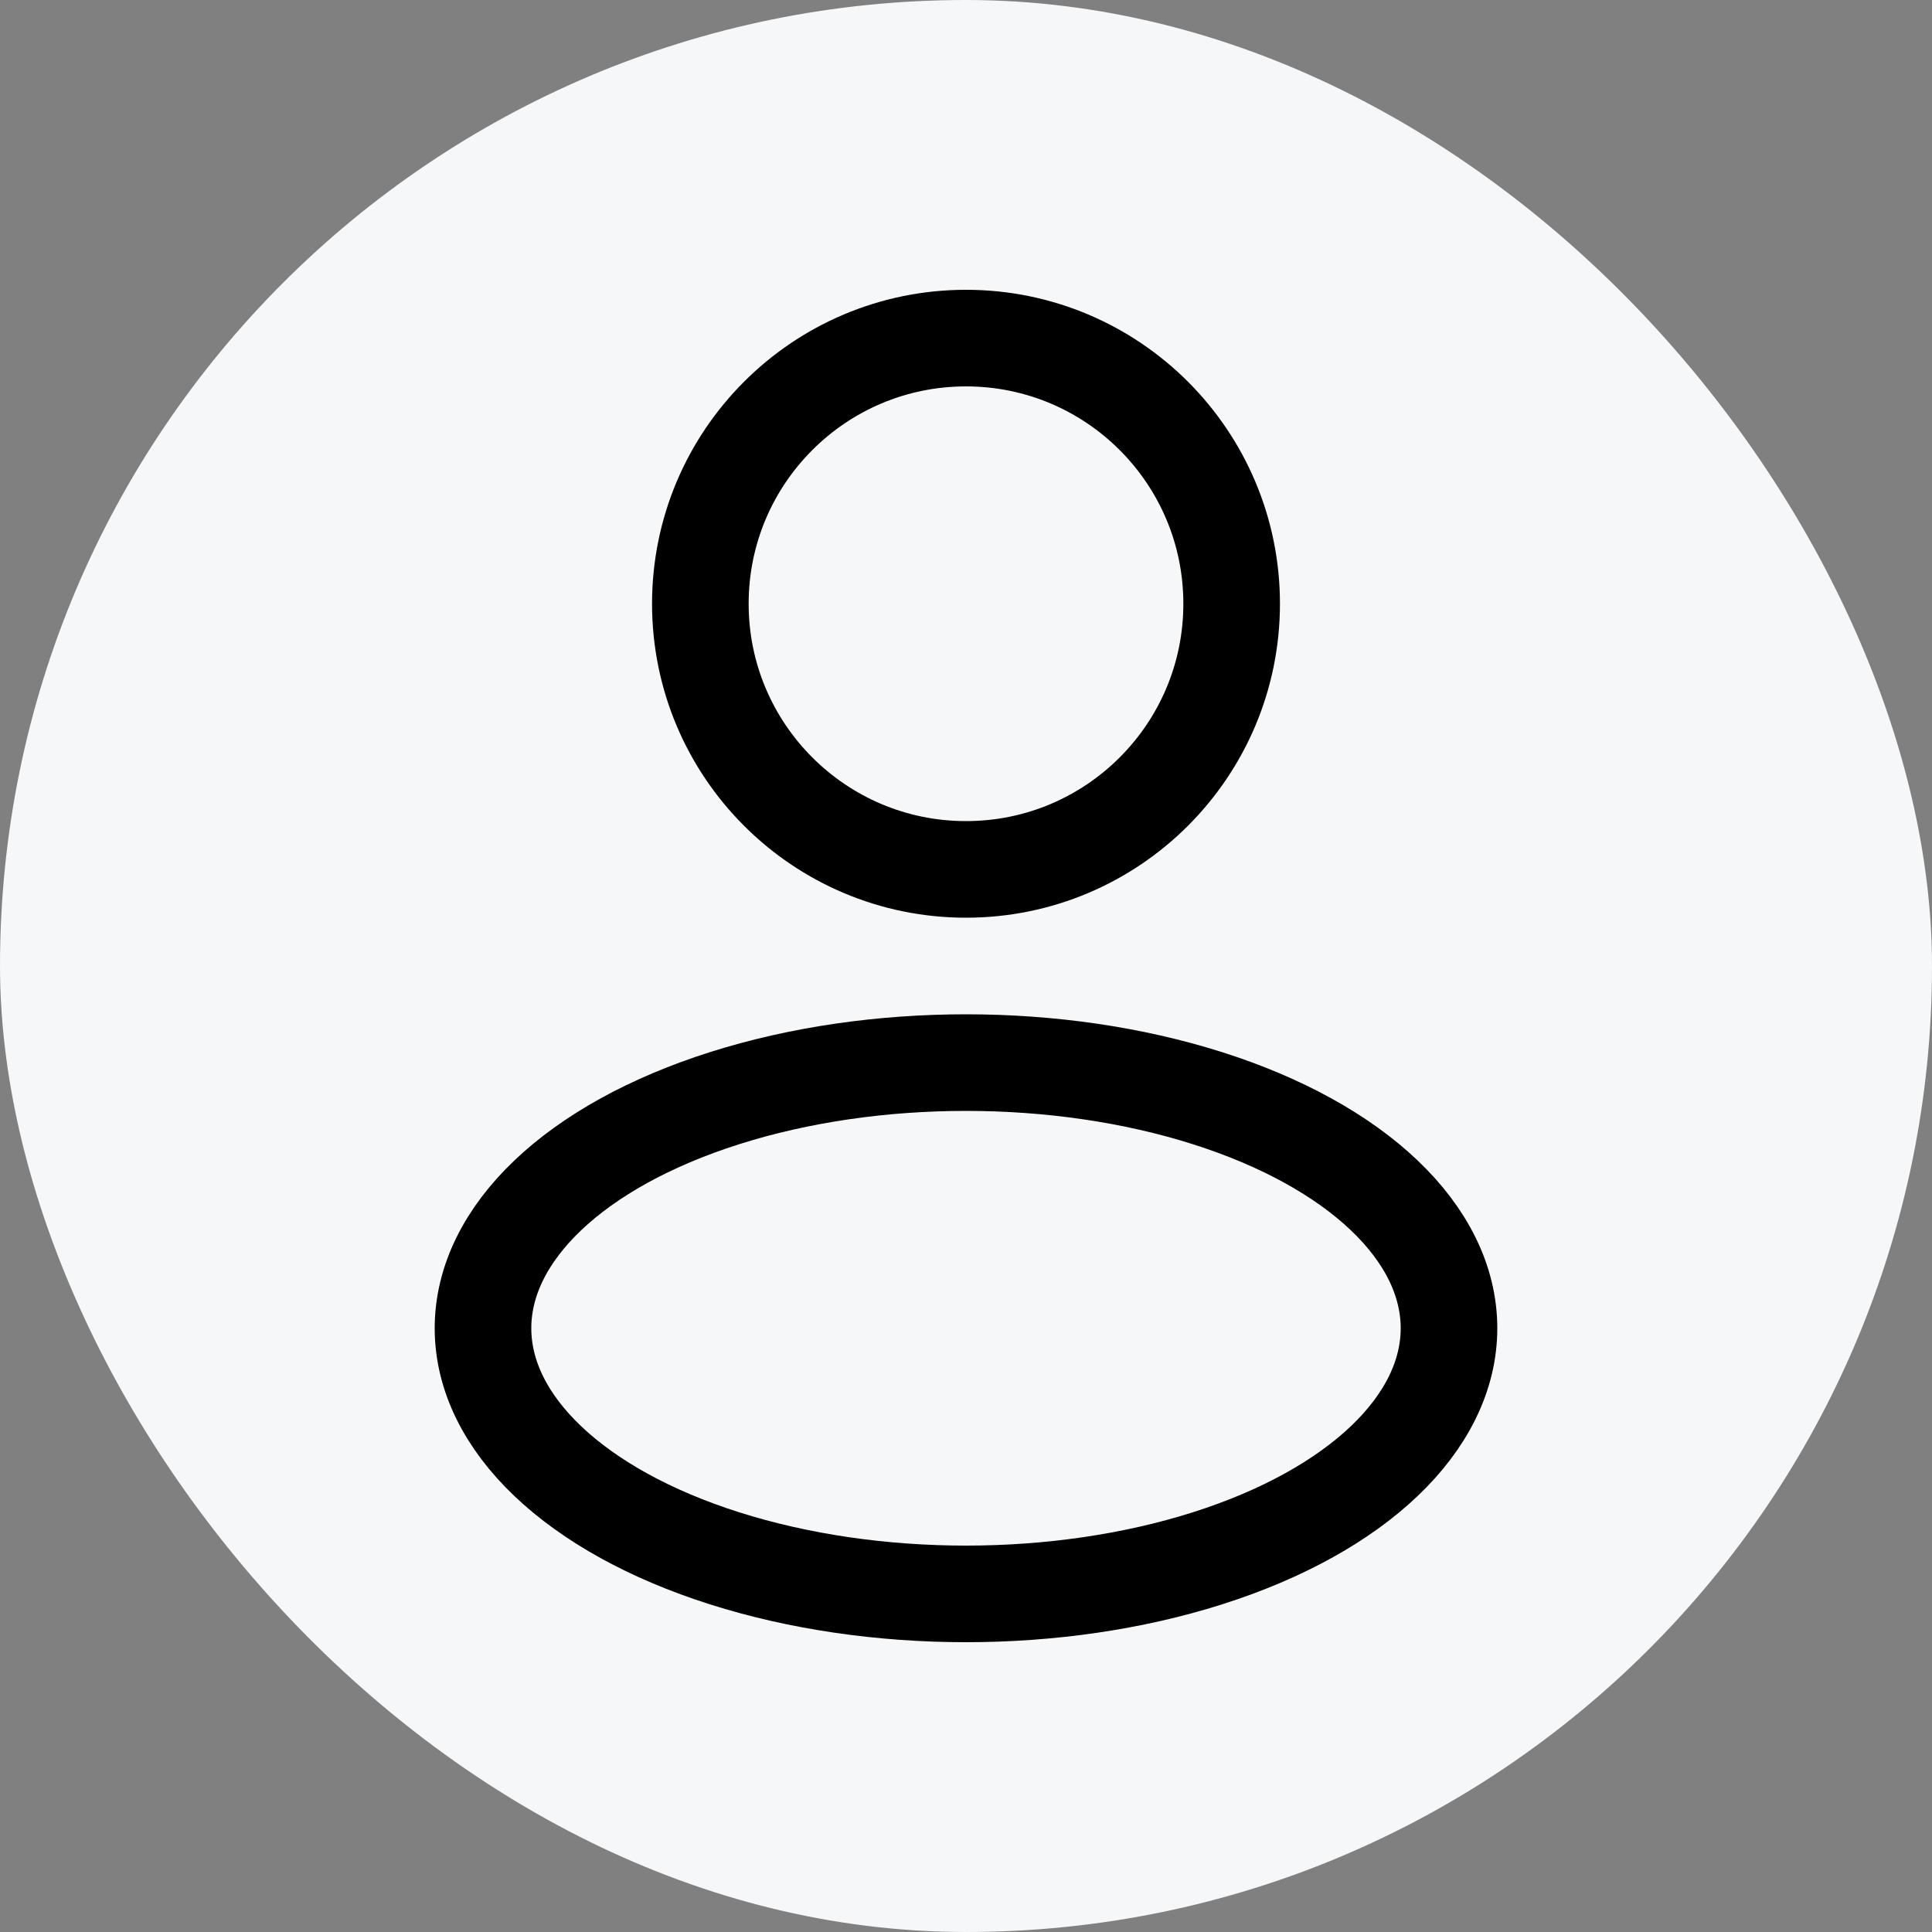 <svg width="40" height="40" viewBox="0 0 40 40" fill="none" xmlns="http://www.w3.org/2000/svg" class="bmi-block-list_iconItem__kmfj3"><rect x="0" y="0" width="40" height="40" fill="#808080" stroke="none"/><rect width="40" height="40" rx="20" fill="#F6F7F9"></rect><circle cx="20" cy="12.5" r="5.5" stroke="currentColor" stroke-width="2"></circle><ellipse cx="20" cy="27.5" rx="10" ry="5.5" stroke="currentColor" stroke-width="2"></ellipse></svg>